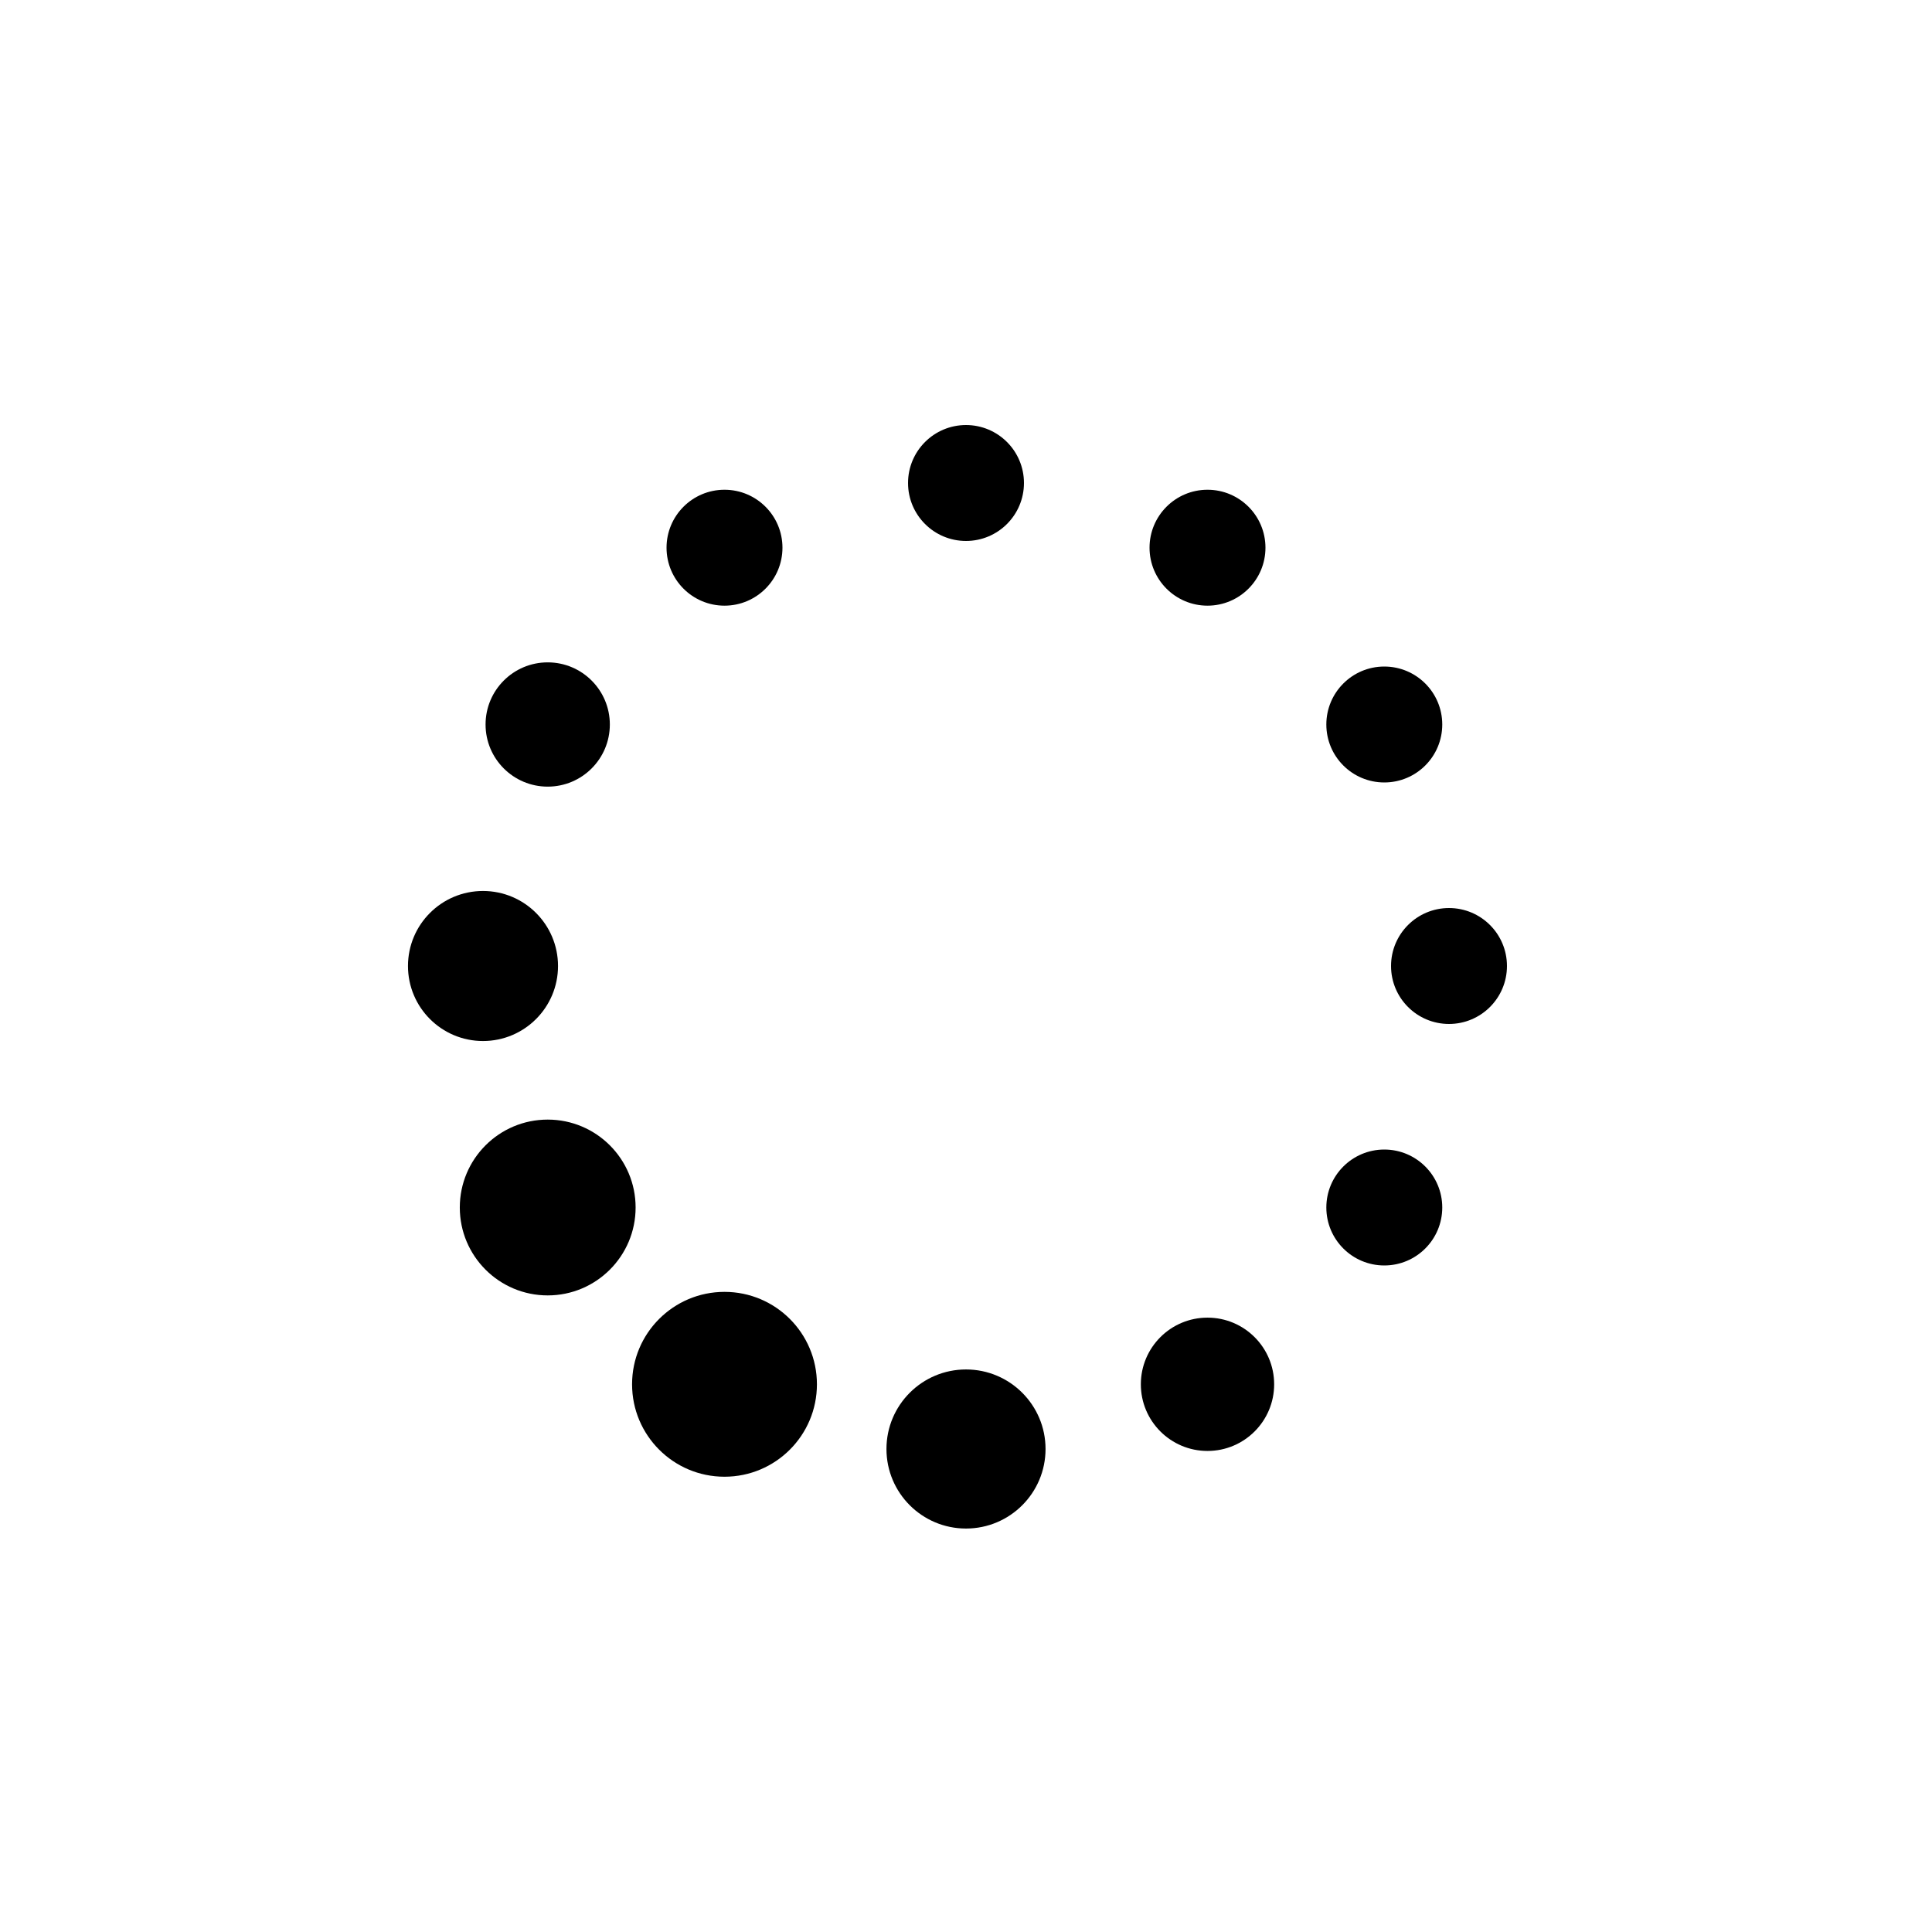 <svg class="lds-default" width="200px"  height="200px"  xmlns="http://www.w3.org/2000/svg" xmlns:xlink="http://www.w3.org/1999/xlink" viewBox="0 0 100 100" preserveAspectRatio="xMidYMid" style="background: none;"><circle cx="75" cy="50" fill="undefined" r="3">
  <animate attributeName="r" values="3;3;5;3;3" times="0;0.1;0.2;0.3;1" dur="2.7s" repeatCount="indefinite" begin="-2.475s"></animate>
  <animate attributeName="fill" values="#053d5c;#053d5c;#f7f7f7;#053d5c;#053d5c" repeatCount="indefinite" times="0;0.1;0.2;0.3;1" dur="2.7s" begin="-2.475s"></animate>
</circle><circle cx="71.651" cy="62.5" fill="undefined" r="3">
  <animate attributeName="r" values="3;3;5;3;3" times="0;0.1;0.2;0.3;1" dur="2.7s" repeatCount="indefinite" begin="-2.25s"></animate>
  <animate attributeName="fill" values="#053d5c;#053d5c;#f7f7f7;#053d5c;#053d5c" repeatCount="indefinite" times="0;0.1;0.2;0.3;1" dur="2.7s" begin="-2.25s"></animate>
</circle><circle cx="62.5" cy="71.651" fill="undefined" r="3.45">
  <animate attributeName="r" values="3;3;5;3;3" times="0;0.1;0.2;0.3;1" dur="2.7s" repeatCount="indefinite" begin="-2.025s"></animate>
  <animate attributeName="fill" values="#053d5c;#053d5c;#f7f7f7;#053d5c;#053d5c" repeatCount="indefinite" times="0;0.1;0.2;0.3;1" dur="2.7s" begin="-2.025s"></animate>
</circle><circle cx="50" cy="75" fill="undefined" r="4.117">
  <animate attributeName="r" values="3;3;5;3;3" times="0;0.1;0.2;0.3;1" dur="2.7s" repeatCount="indefinite" begin="-1.8s"></animate>
  <animate attributeName="fill" values="#053d5c;#053d5c;#f7f7f7;#053d5c;#053d5c" repeatCount="indefinite" times="0;0.1;0.2;0.3;1" dur="2.7s" begin="-1.8s"></animate>
</circle><circle cx="37.5" cy="71.651" fill="undefined" r="4.784">
  <animate attributeName="r" values="3;3;5;3;3" times="0;0.1;0.2;0.3;1" dur="2.7s" repeatCount="indefinite" begin="-1.575s"></animate>
  <animate attributeName="fill" values="#053d5c;#053d5c;#f7f7f7;#053d5c;#053d5c" repeatCount="indefinite" times="0;0.1;0.2;0.3;1" dur="2.7s" begin="-1.575s"></animate>
</circle><circle cx="28.349" cy="62.5" fill="undefined" r="4.55">
  <animate attributeName="r" values="3;3;5;3;3" times="0;0.1;0.2;0.3;1" dur="2.7s" repeatCount="indefinite" begin="-1.35s"></animate>
  <animate attributeName="fill" values="#053d5c;#053d5c;#f7f7f7;#053d5c;#053d5c" repeatCount="indefinite" times="0;0.1;0.2;0.3;1" dur="2.7s" begin="-1.35s"></animate>
</circle><circle cx="25" cy="50" fill="undefined" r="3.883">
  <animate attributeName="r" values="3;3;5;3;3" times="0;0.1;0.2;0.3;1" dur="2.7s" repeatCount="indefinite" begin="-1.125s"></animate>
  <animate attributeName="fill" values="#053d5c;#053d5c;#f7f7f7;#053d5c;#053d5c" repeatCount="indefinite" times="0;0.1;0.2;0.3;1" dur="2.7s" begin="-1.125s"></animate>
</circle><circle cx="28.349" cy="37.5" fill="undefined" r="3.216">
  <animate attributeName="r" values="3;3;5;3;3" times="0;0.1;0.2;0.3;1" dur="2.7s" repeatCount="indefinite" begin="-0.9s"></animate>
  <animate attributeName="fill" values="#053d5c;#053d5c;#f7f7f7;#053d5c;#053d5c" repeatCount="indefinite" times="0;0.1;0.2;0.3;1" dur="2.7s" begin="-0.9s"></animate>
</circle><circle cx="37.5" cy="28.349" fill="undefined" r="3">
  <animate attributeName="r" values="3;3;5;3;3" times="0;0.1;0.2;0.3;1" dur="2.7s" repeatCount="indefinite" begin="-0.675s"></animate>
  <animate attributeName="fill" values="#053d5c;#053d5c;#f7f7f7;#053d5c;#053d5c" repeatCount="indefinite" times="0;0.1;0.2;0.3;1" dur="2.7s" begin="-0.675s"></animate>
</circle><circle cx="50" cy="25" fill="undefined" r="3">
  <animate attributeName="r" values="3;3;5;3;3" times="0;0.1;0.2;0.3;1" dur="2.7s" repeatCount="indefinite" begin="-0.45s"></animate>
  <animate attributeName="fill" values="#053d5c;#053d5c;#f7f7f7;#053d5c;#053d5c" repeatCount="indefinite" times="0;0.1;0.2;0.3;1" dur="2.7s" begin="-0.45s"></animate>
</circle><circle cx="62.5" cy="28.349" fill="undefined" r="3">
  <animate attributeName="r" values="3;3;5;3;3" times="0;0.1;0.2;0.3;1" dur="2.7s" repeatCount="indefinite" begin="-0.225s"></animate>
  <animate attributeName="fill" values="#053d5c;#053d5c;#f7f7f7;#053d5c;#053d5c" repeatCount="indefinite" times="0;0.1;0.2;0.3;1" dur="2.7s" begin="-0.225s"></animate>
</circle><circle cx="71.651" cy="37.5" fill="undefined" r="3">
  <animate attributeName="r" values="3;3;5;3;3" times="0;0.1;0.2;0.3;1" dur="2.7s" repeatCount="indefinite" begin="0s"></animate>
  <animate attributeName="fill" values="#053d5c;#053d5c;#f7f7f7;#053d5c;#053d5c" repeatCount="indefinite" times="0;0.1;0.2;0.3;1" dur="2.7s" begin="0s"></animate>
</circle></svg>